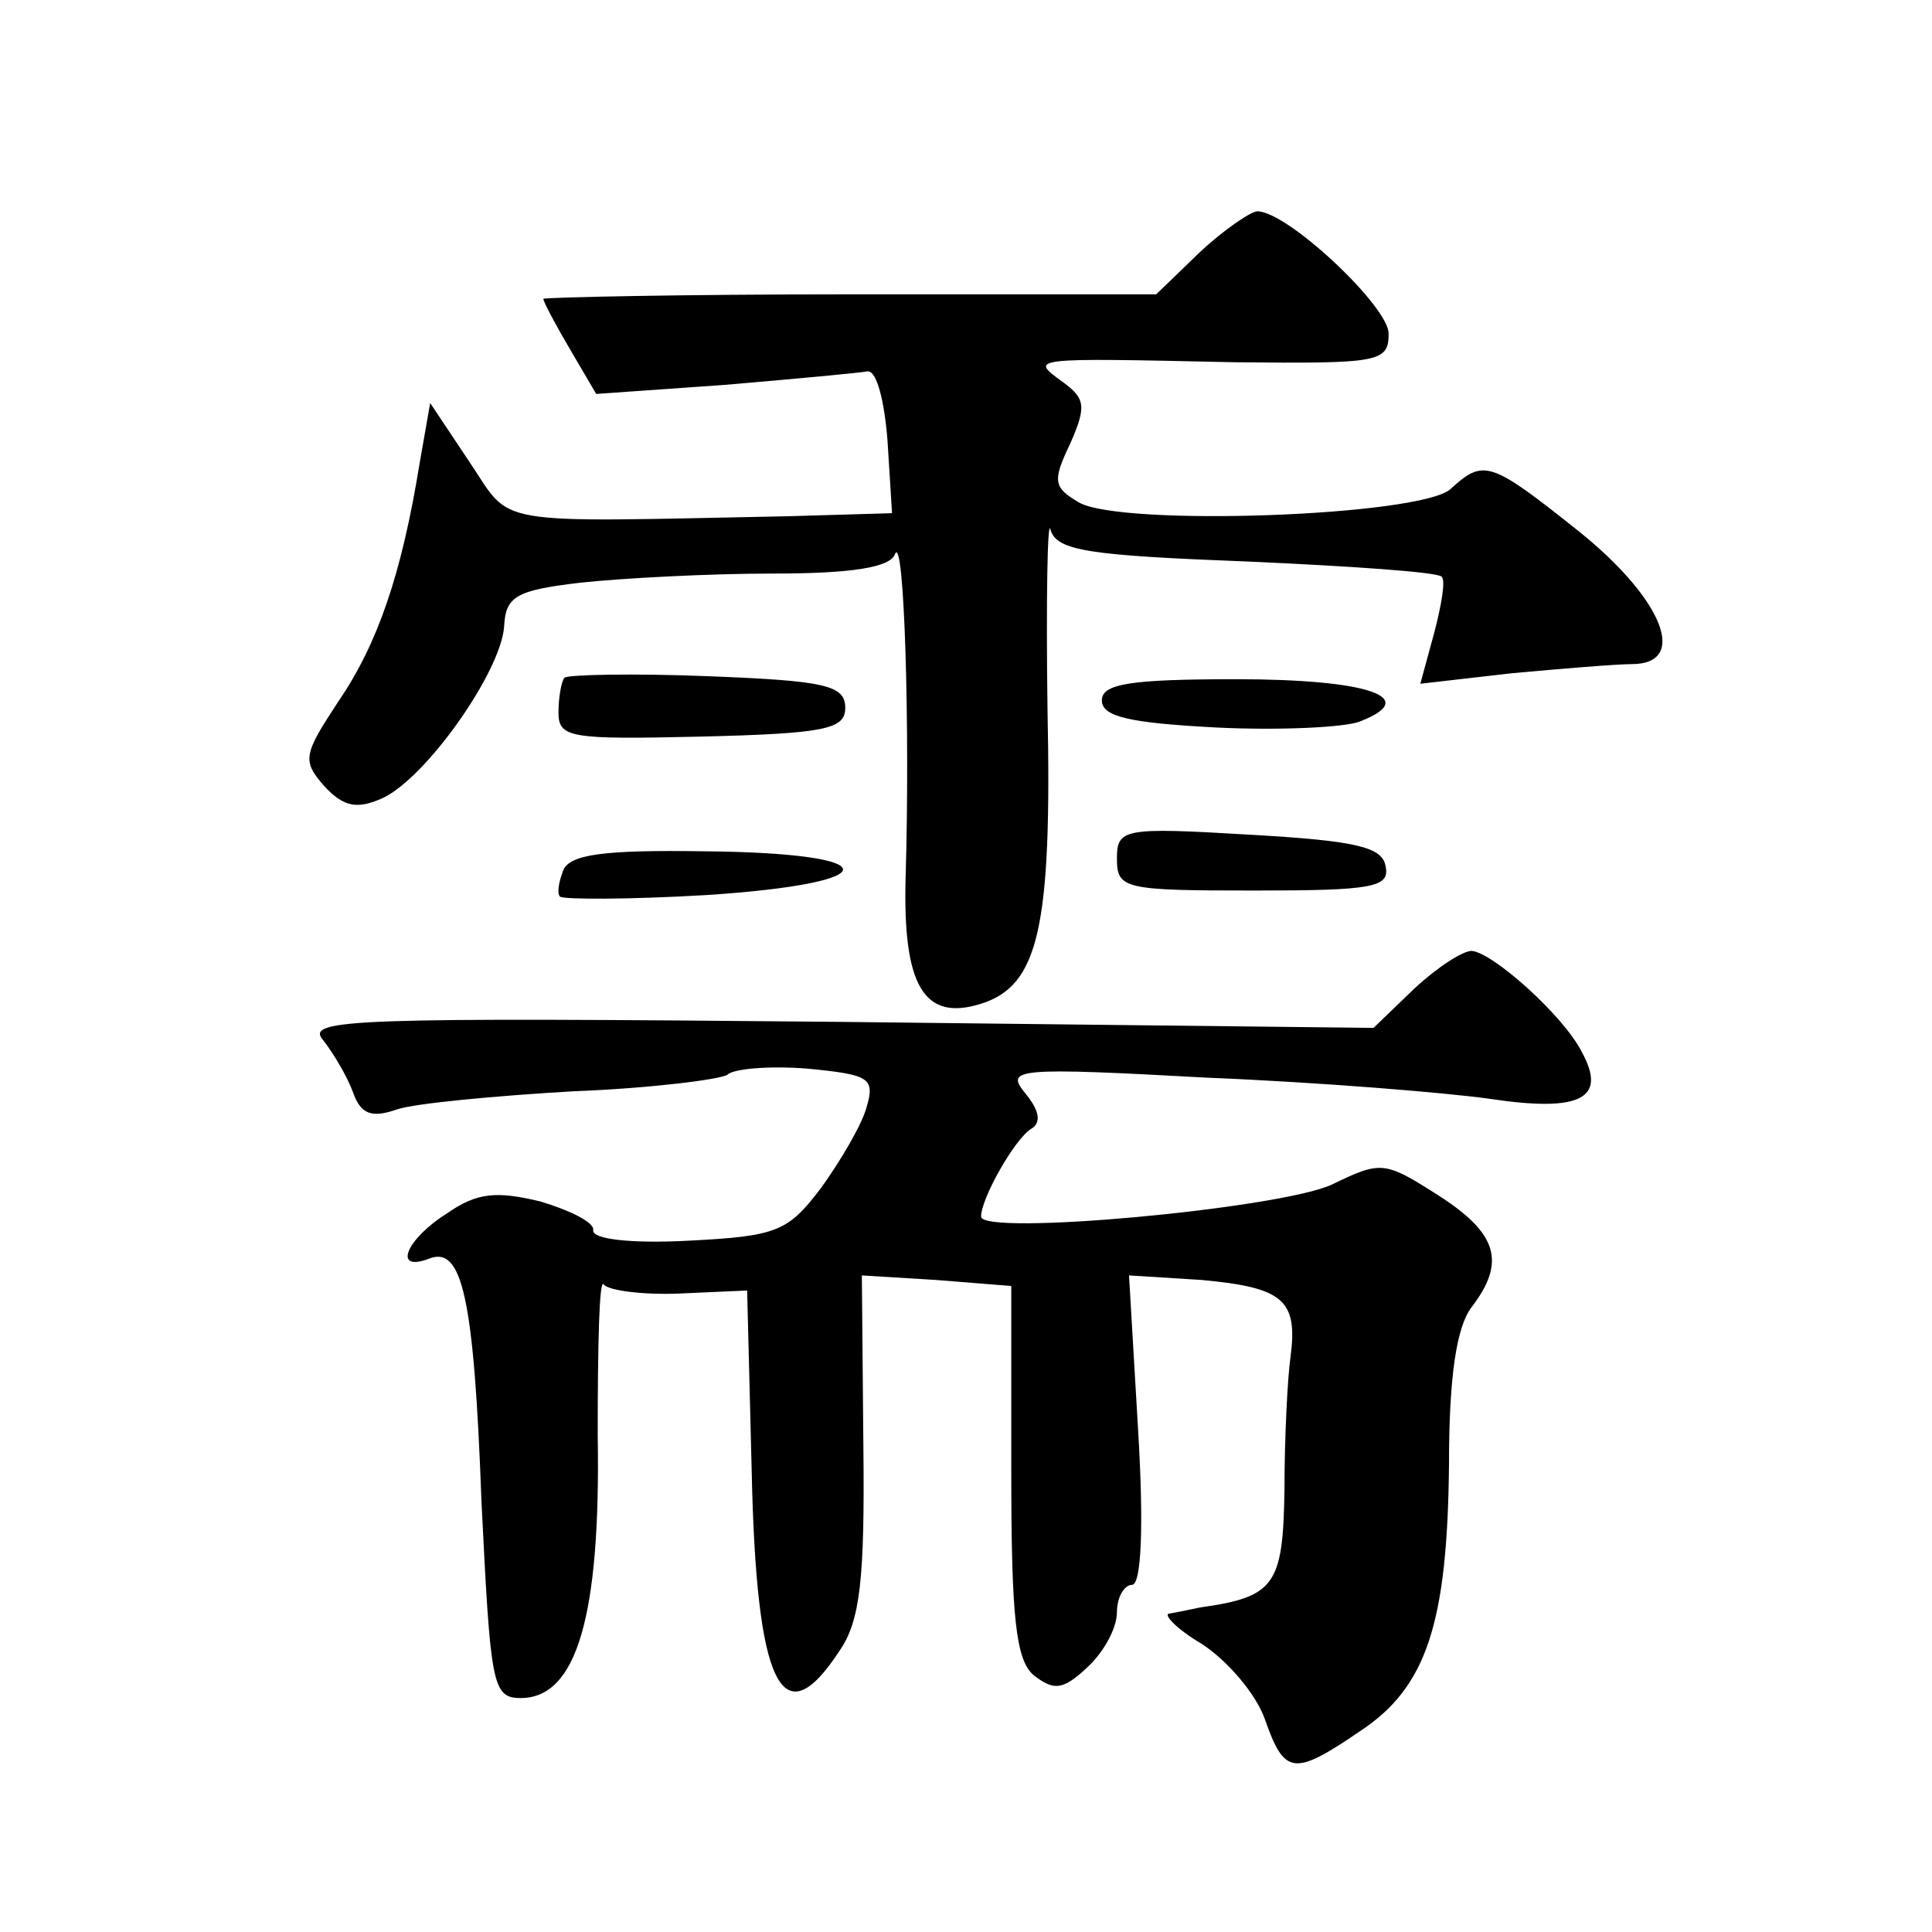 <?xml version="1.0" standalone="no"?>
<!DOCTYPE svg PUBLIC "-//W3C//DTD SVG 20010904//EN"
 "http://www.w3.org/TR/2001/REC-SVG-20010904/DTD/svg10.dtd">
<svg version="1.0" xmlns="http://www.w3.org/2000/svg"
 width="128pt" height="128pt" viewBox="0 0 128 128"
 preserveAspectRatio="xMidYMid meet">
<g transform="translate(0,128) scale(0.1,-0.1)"
fill="#0" stroke="none">
<path d="M795 1113 l-29 -28 -203 0 c-112 0 -203 -2 -203 -3 0 -2 8 -17 18 -34
l17 -29 85 6 c47 4 90 8 95 9 6 0 11 -20 13 -46 l3 -48 -68 -2 c-201 -4 -183 -7
-212 36 l-26 39 -7 -40 c-12 -74 -28 -120 -54 -158 -23 -35 -24 -39 -9 -56 13 -14
22 -15 38 -8 29 13 79 84 81 114 1 20 8 24 51 29 28 3 85 6 127 6 52 0 78 4 81
13 6 14 10 -114 7 -214 -2 -72 12 -96 50 -84 38 12 47 50 44 195 -1 74 0 128 2
119 4 -14 26 -17 130 -21 68 -3 126 -7 129 -10 3 -2 0 -19 -5 -38 l-9 -33 61 7
c33 3 69 6 79 6 38 0 21 43 -35 88 -59 47 -63 48 -85 28 -20 -18 -217 -25 -246
-9 -17 10 -18 14 -6 39 11 25 10 30 -5 41 -22 16 -23 16 114 13 96 -1 102 0 102
19 0 18 -67 81 -87 81 -4 0 -22 -12 -38 -27z M374 831 c-2 -2 -4 -13 -4 -23 0 -17
8 -18 95 -16 82 2 95 5 95 19 0 15 -13 18 -91 21 -50 2 -93 1 -95 -1z M730 816
c0 -11 19 -15 76 -18 41 -2 85 0 95 4 41 16 5 28 -82 28 -70 0 -89 -3 -89 -14z
M740 711 c0 -20 5 -21 91 -21 78 0 90 2 87 16 -2 13 -20 17 -90 21 -84 5 -88 4
-88 -16z M373 703 c-3 -8 -4 -15 -2 -17 2 -2 46 -2 97 1 122 8 120 28 -2 29 -66
1 -89 -2 -93 -13z M937 625 l-27 -26 -355 4 c-321 3 -353 2 -341 -12 7 -9 16 -24
20 -35 5 -14 12 -17 29 -11 12 4 65 9 117 12 52 2 98 8 102 11 4 4 28 6 53 4 41
-4 45 -6 39 -26 -3 -11 -17 -35 -30 -53 -22 -29 -29 -32 -88 -35 -38 -2 -64 1 -63
7 1 5 -15 13 -35 19 -29 7 -42 6 -62 -8 -27 -17 -36 -39 -12 -30 22 9 30 -24 35
-161 6 -121 7 -130 26 -130 37 0 53 54 51 174 0 60 1 105 4 100 3 -4 26 -7 50 -6
l45 2 3 -119 c3 -143 20 -178 58 -120 14 20 17 48 16 137 l-1 112 49 -3 50 -4 0
-123 c0 -97 3 -125 15 -135 13 -10 19 -10 35 5 11 10 20 26 20 37 0 10 5 18 10
18 6 0 8 37 4 103 l-6 102 48 -3 c54 -5 64 -13 59 -51 -2 -14 -4 -54 -4 -88 -1
-63 -6 -71 -56 -78 -5 -1 -14 -3 -20 -4 -5 0 4 -10 21 -20 17 -11 36 -33 42 -50
13 -37 19 -38 63 -8 44 29 58 71 59 177 0 58 5 91 15 104 23 30 17 49 -22 74 -36
23 -38 23 -71 7 -36 -16 -232 -34 -232 -21 0 12 22 51 33 58 7 4 6 12 -4 24 -13
16 -6 17 121 10 74 -3 159 -10 187 -14 60 -9 78 0 61 31 -12 24 -59 66 -73 67 -6
0 -23 -11 -38 -25z"/>
</g>
</svg>
